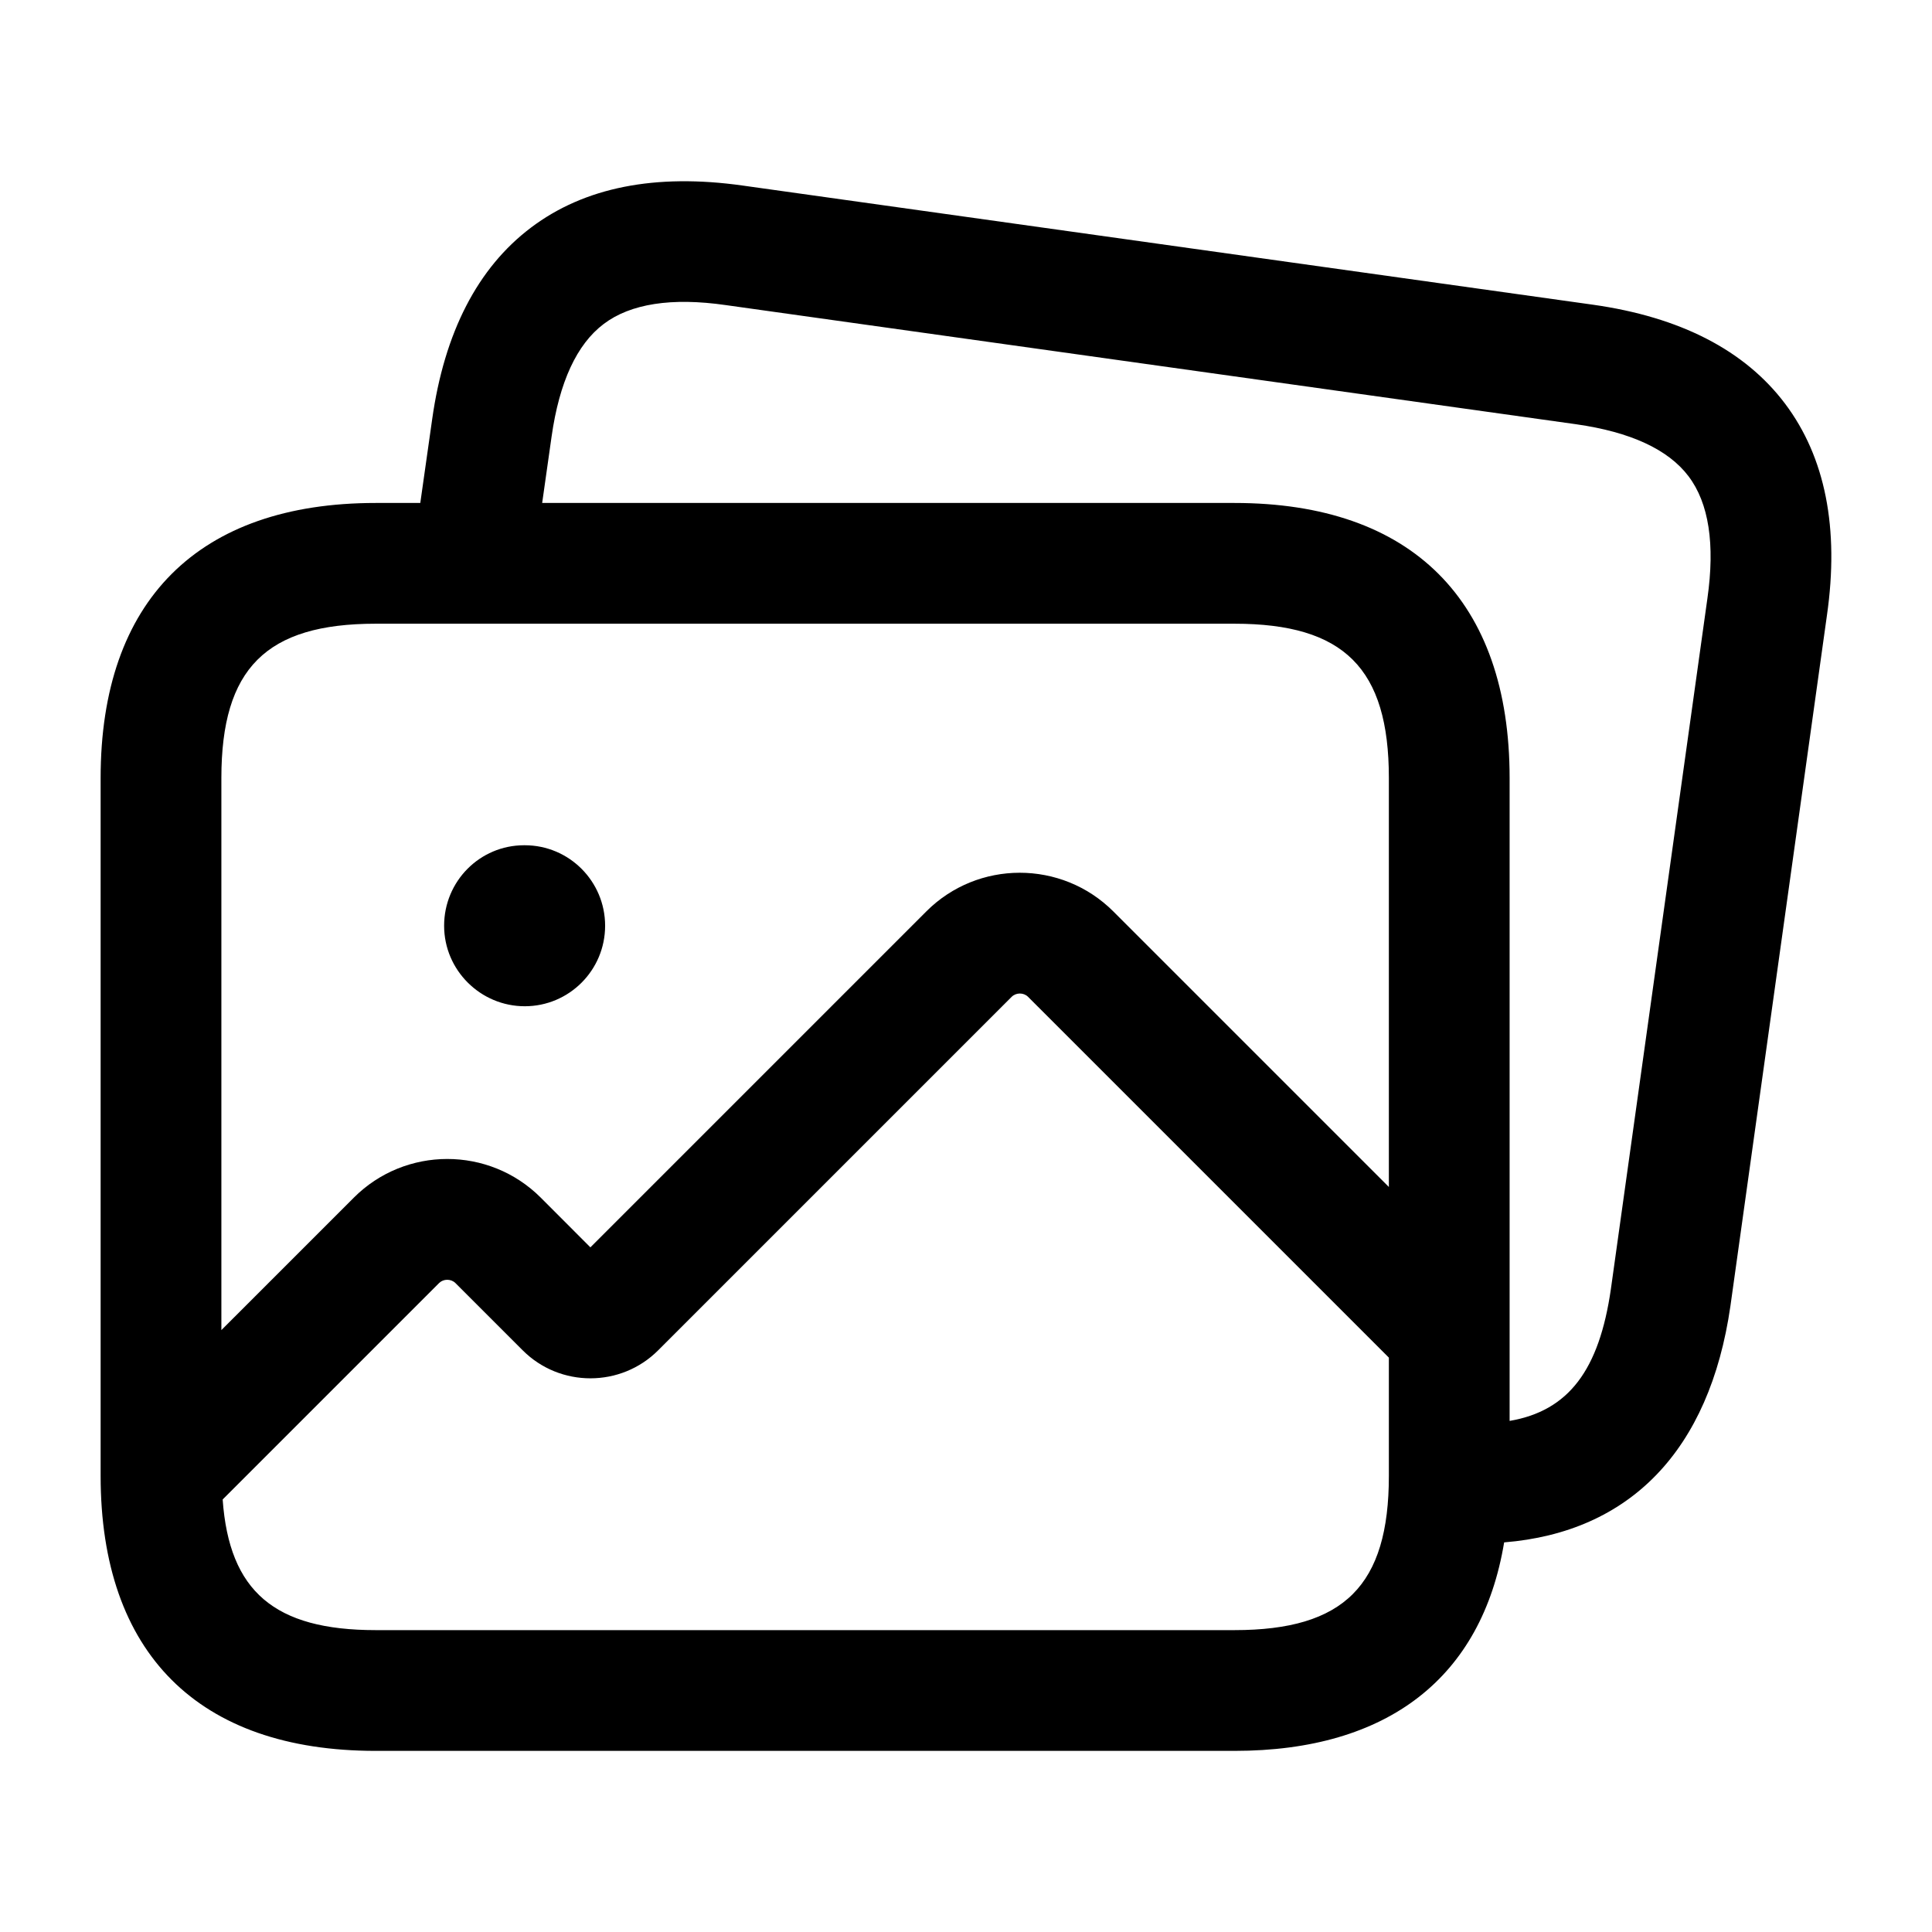 <svg width="24" height="24" viewBox="0 0 24 24" fill="none" xmlns="http://www.w3.org/2000/svg">
<path d="M22.175 5.015C21.675 4.351 20.872 3.938 19.787 3.785L9.226 2.305C8.141 2.152 7.26 2.327 6.598 2.826C5.934 3.326 5.52 4.129 5.368 5.212L5.221 6.248H4.667C2.464 6.248 1.25 7.461 1.25 9.665V18.333C1.25 20.537 2.464 21.75 4.667 21.75H15.335C17.244 21.75 18.407 20.836 18.685 19.16C20.244 19.034 21.237 18.022 21.496 16.223L22.695 7.643C22.85 6.562 22.674 5.678 22.175 5.015ZM4.667 7.748H15.335C16.697 7.748 17.253 8.303 17.253 9.665V14.745L13.83 11.322C13.188 10.681 12.146 10.682 11.507 11.322L7.334 15.495L6.718 14.878C6.076 14.236 5.034 14.238 4.395 14.878L2.75 16.523V9.665C2.75 8.303 3.306 7.748 4.667 7.748ZM15.335 20.25H4.667C3.411 20.25 2.847 19.769 2.766 18.627L5.455 15.938C5.509 15.885 5.601 15.884 5.657 15.938L6.493 16.774C6.957 17.239 7.714 17.237 8.176 16.774L12.568 12.382C12.624 12.328 12.716 12.329 12.77 12.382L17.253 16.865V18.333C17.253 19.695 16.697 20.25 15.335 20.25ZM21.21 7.434L20.011 16.013C19.866 17.019 19.486 17.526 18.753 17.651V9.665C18.753 7.461 17.539 6.248 15.335 6.248H6.735L6.852 5.423C6.948 4.747 7.165 4.276 7.5 4.024C7.832 3.773 8.343 3.693 9.016 3.79L19.578 5.27C20.254 5.366 20.724 5.583 20.976 5.917C21.228 6.25 21.306 6.76 21.21 7.434ZM5.517 11.5C5.517 10.948 5.96 10.5 6.511 10.5H6.519C7.07 10.5 7.517 10.948 7.517 11.5C7.517 12.052 7.07 12.5 6.519 12.5C5.969 12.5 5.517 12.052 5.517 11.5Z" fill="black"/>
</svg>
